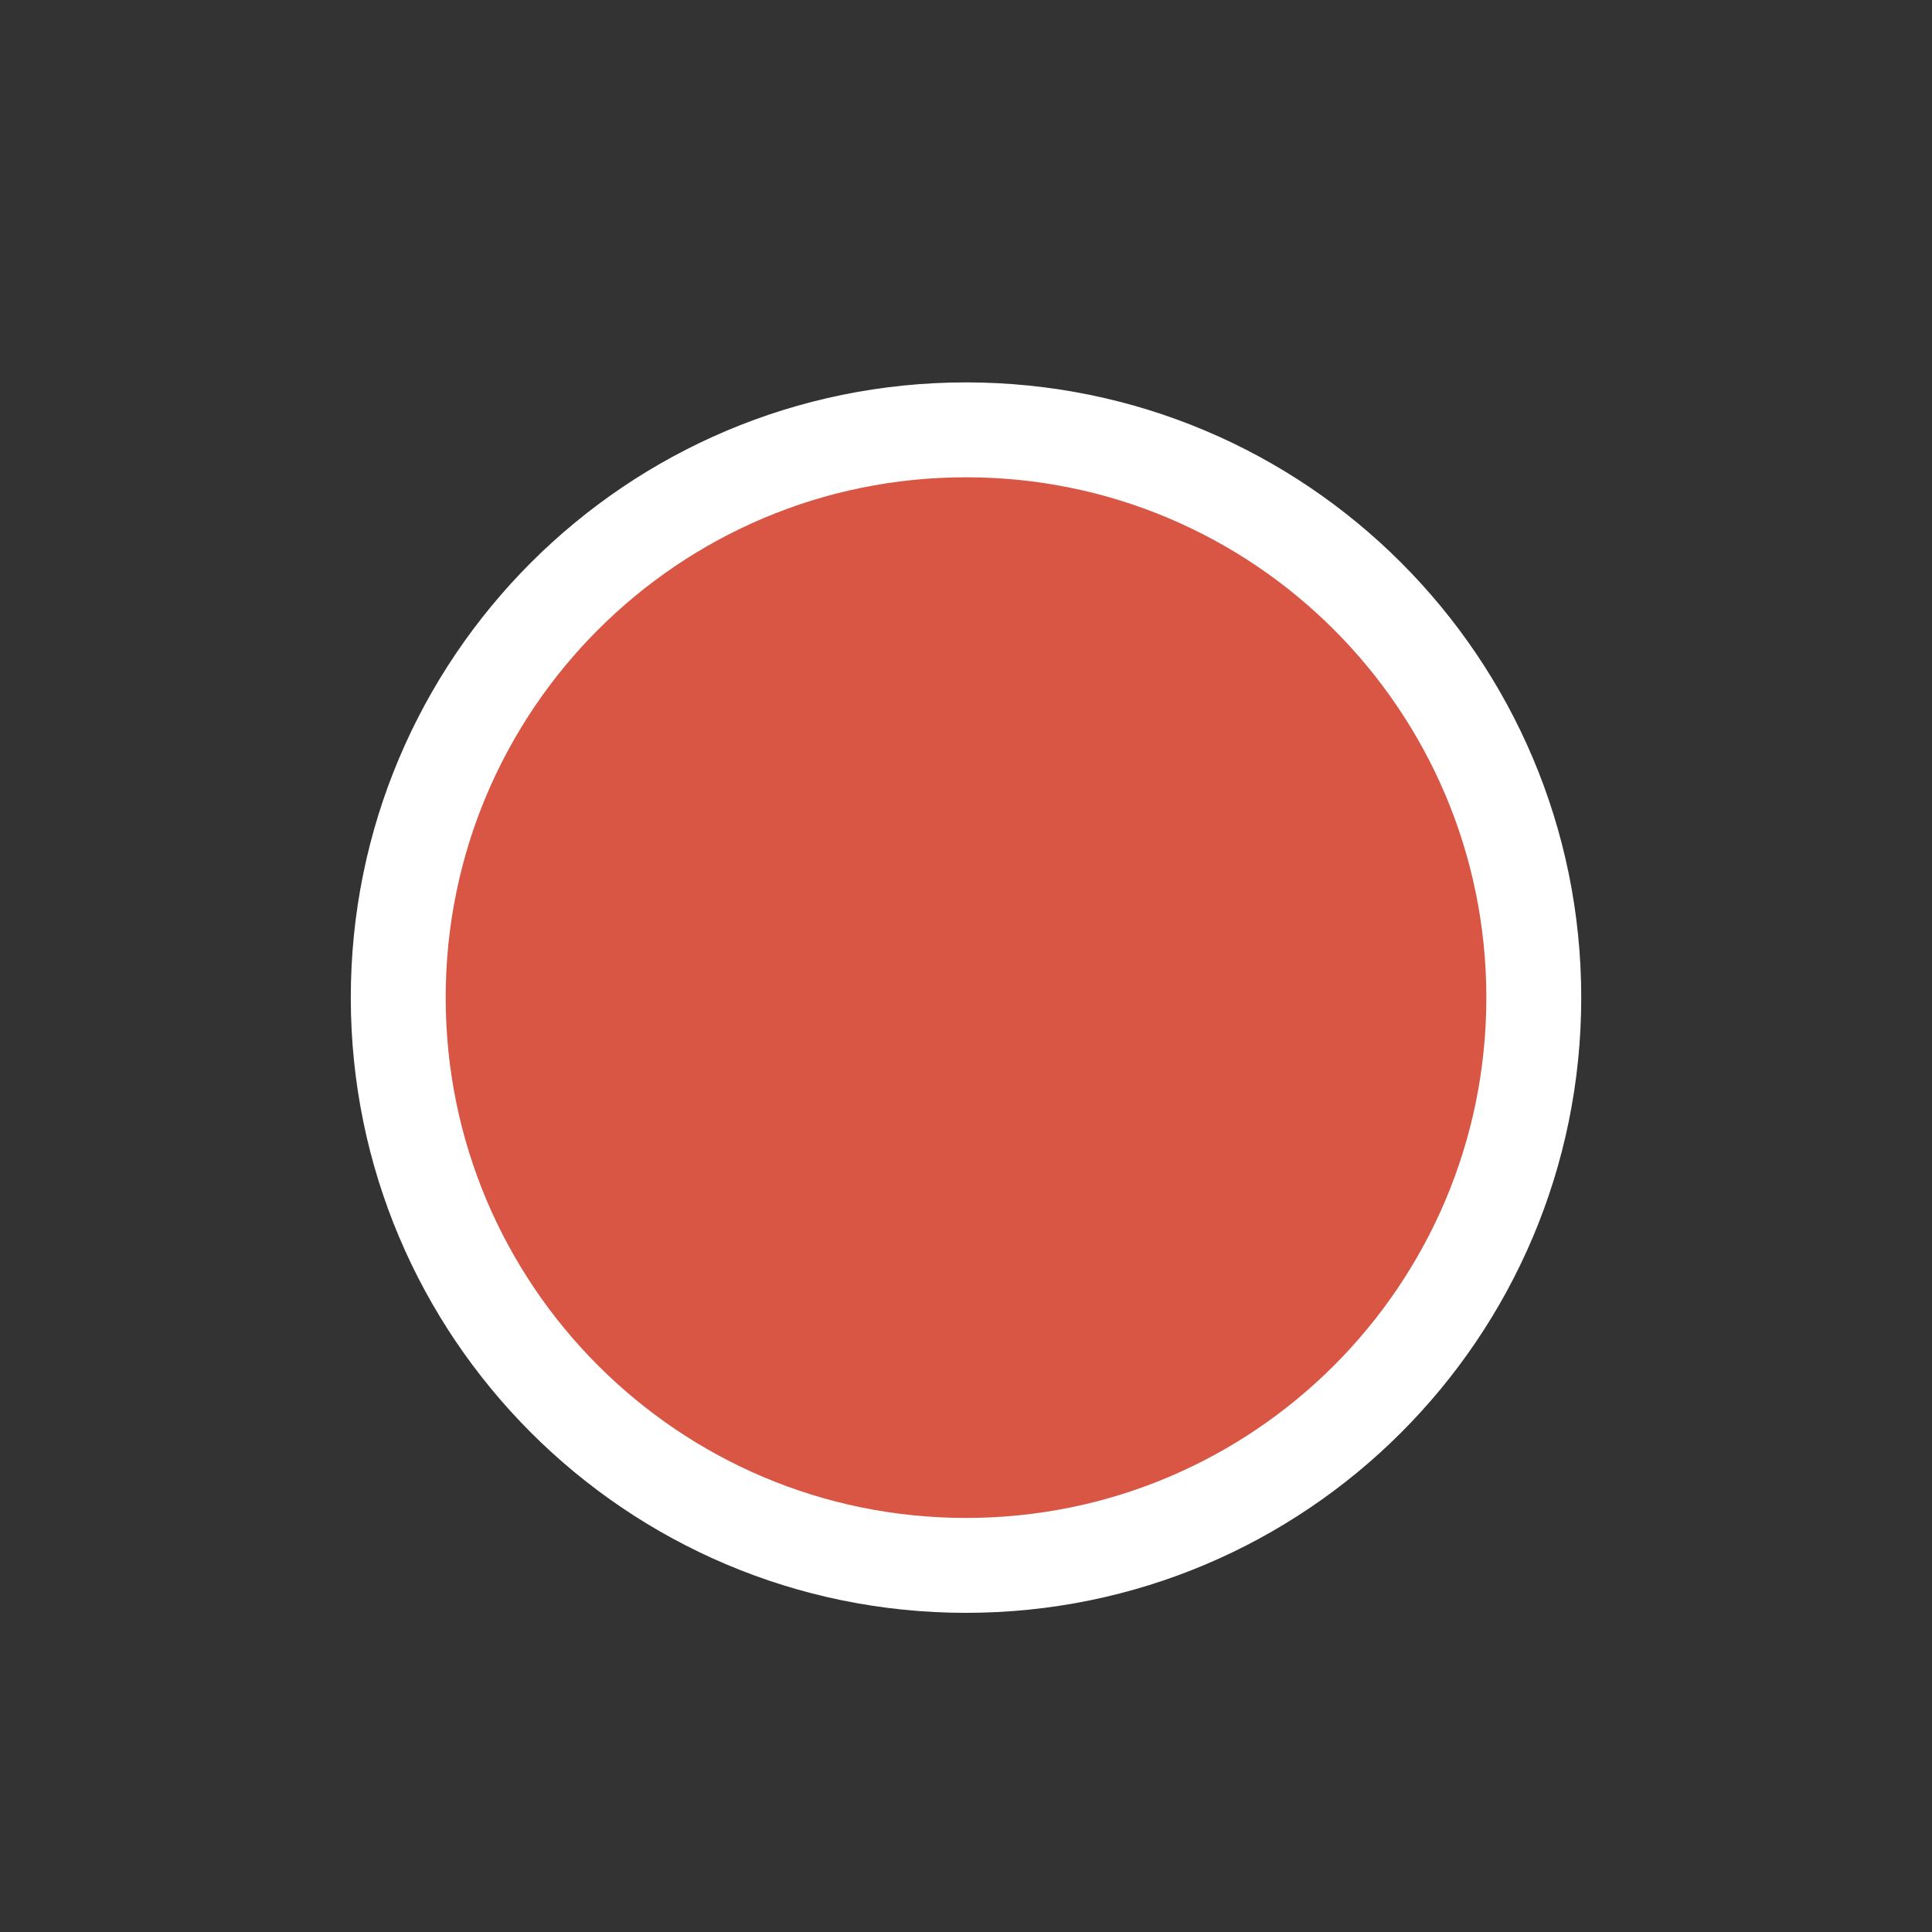 <?xml version="1.0" encoding="utf-8"?>
<!-- Generator: Adobe Illustrator 24.0.1, SVG Export Plug-In . SVG Version: 6.00 Build 0)  -->
<svg version="1.1" id="Layer_1" xmlns="http://www.w3.org/2000/svg" xmlns:xlink="http://www.w3.org/1999/xlink" x="0px" y="0px"
	 viewBox="0 0 61.079 61.079" style="enable-background:new 0 0 61.079 61.079;" xml:space="preserve">
<rect x="0" y="0" width="61.079" height="61.079" fill="#333333" stroke="none"/>
<style type="text/css">
	.st0{fill:#D95544;stroke:#FFFFFF;stroke-width:3;}
</style>
<g id="Group_1004" transform="translate(408.727 2484.445)">
	<path id="Path_1203-2" class="st0" d="M-378.187-2434.956c9.914,0,17.95-8.036,17.95-17.95s-8.036-17.95-17.95-17.95
		s-17.95,8.036-17.95,17.95v0.001C-396.136-2442.992-388.1-2434.956-378.187-2434.956"/>
</g>
</svg>
